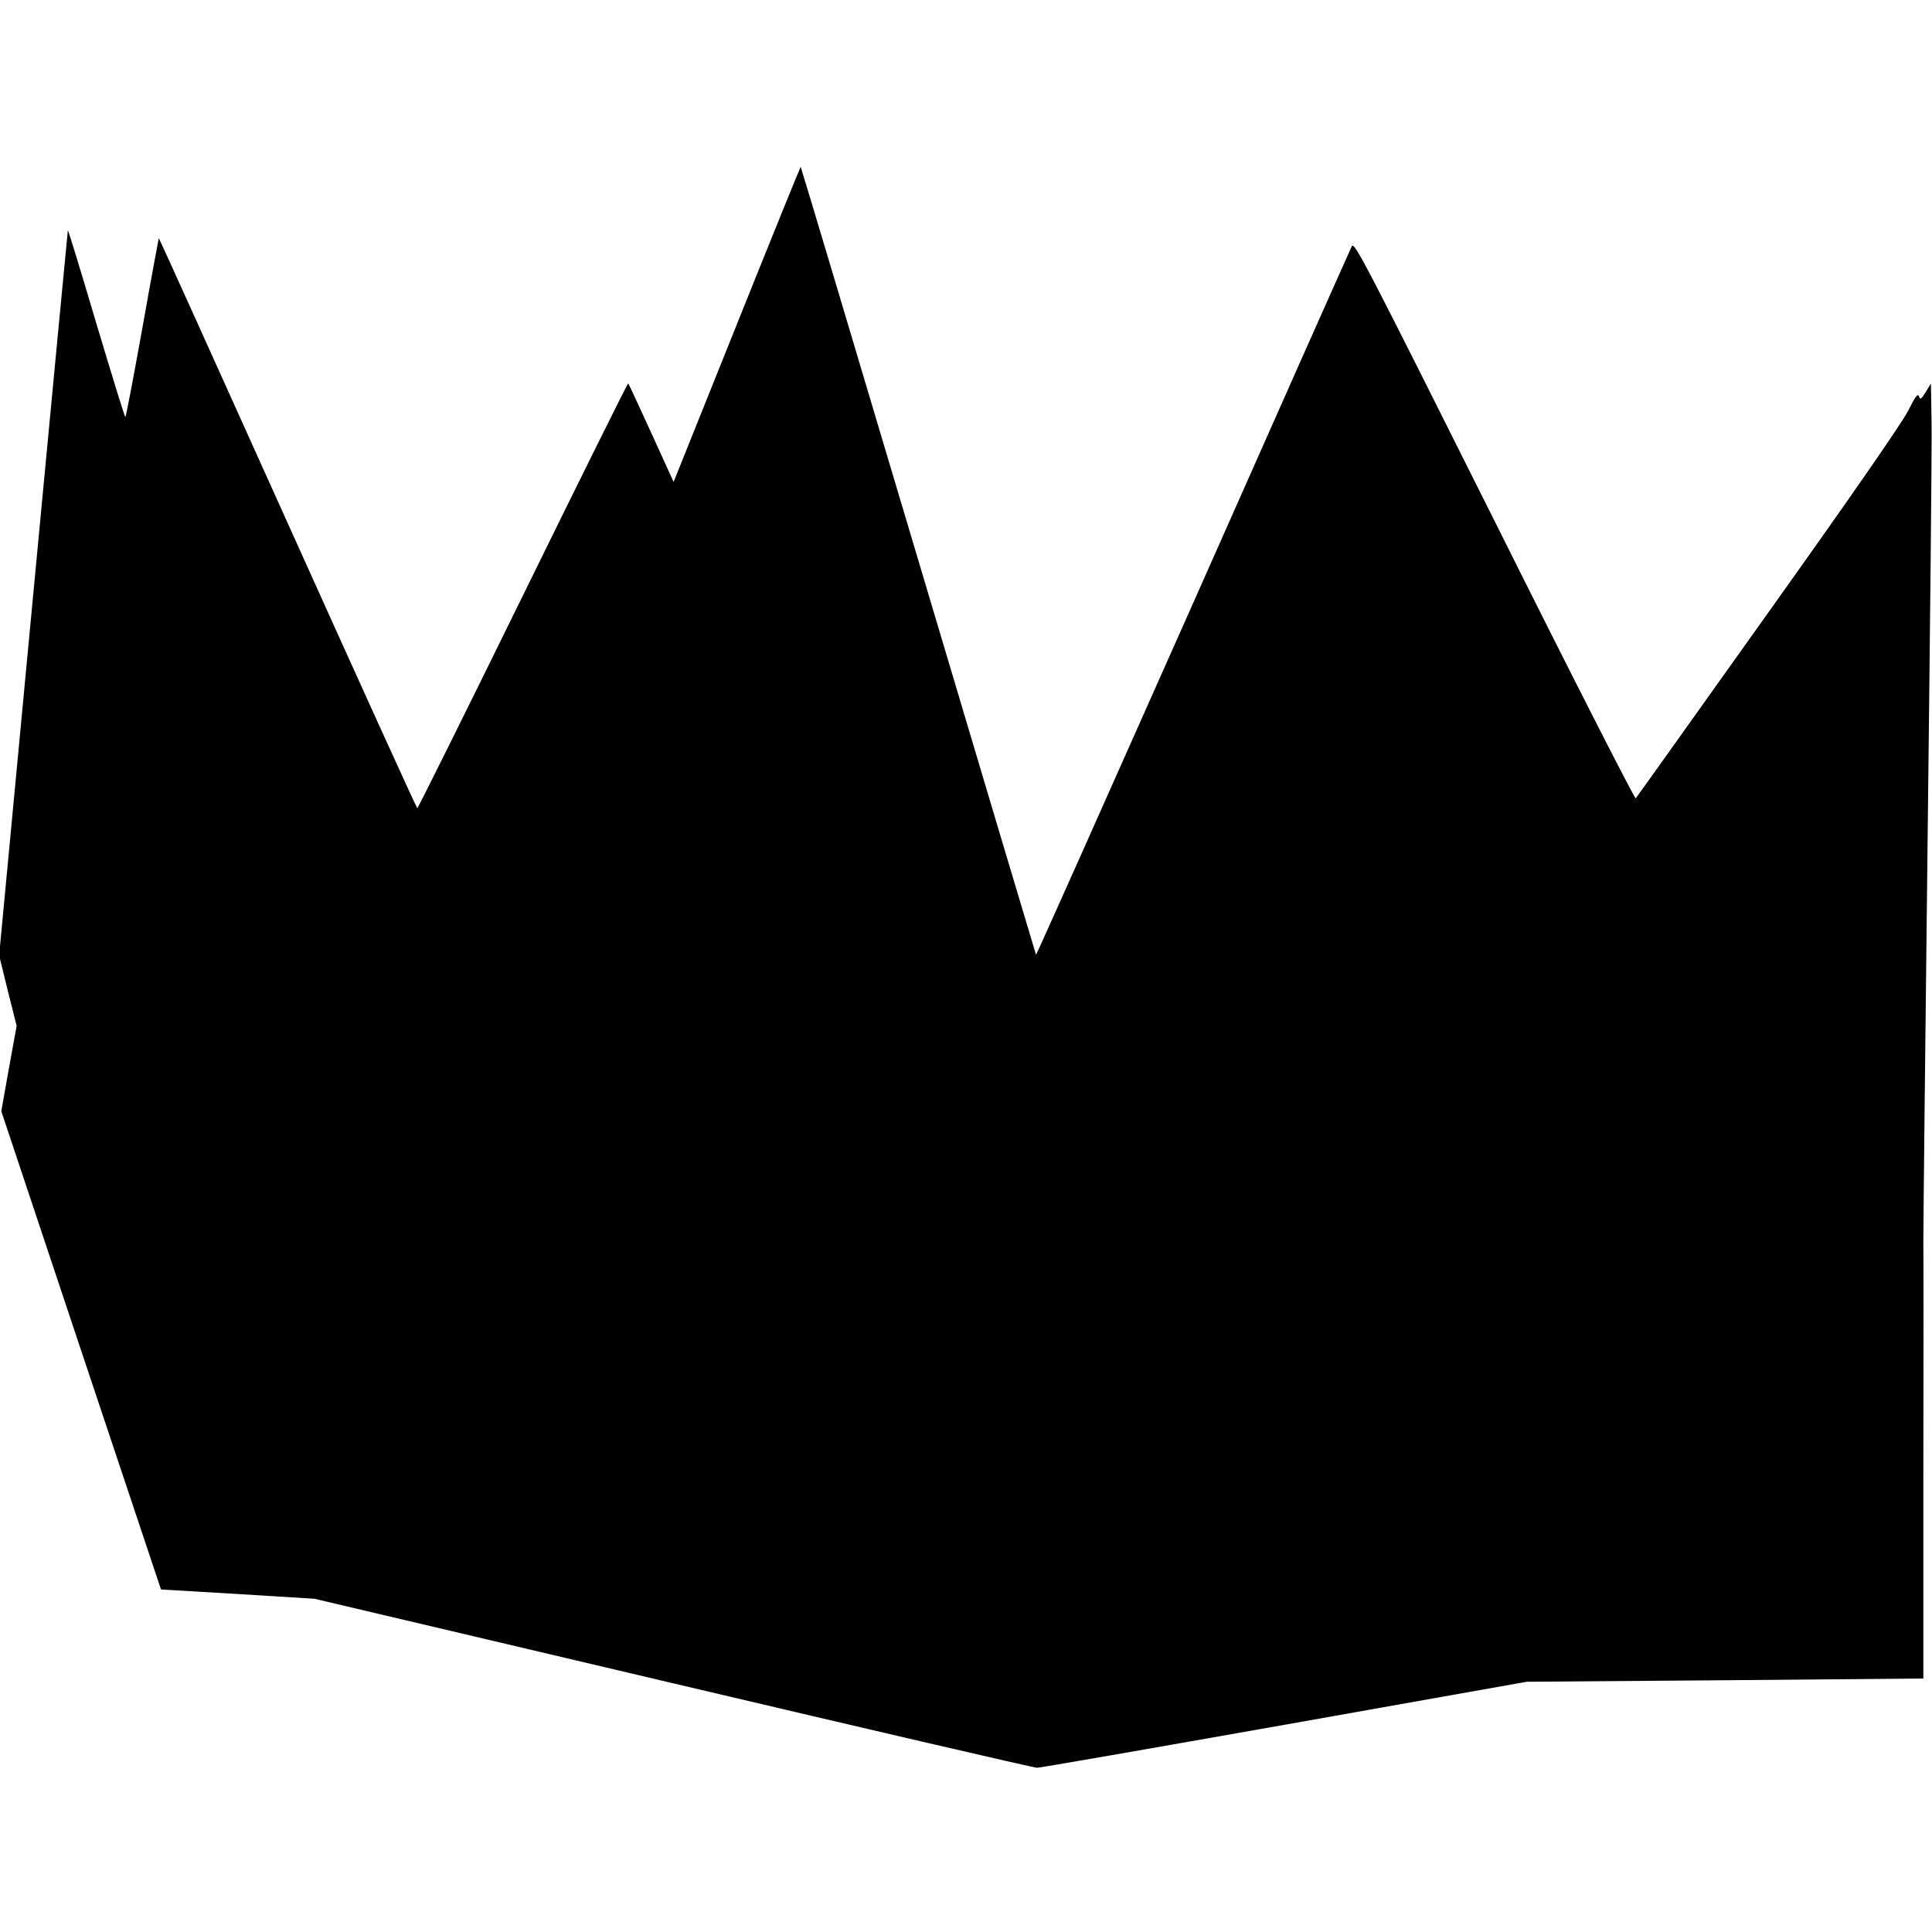 <?xml version="1.0" standalone="no"?>
<!DOCTYPE svg PUBLIC "-//W3C//DTD SVG 20010904//EN"
 "http://www.w3.org/TR/2001/REC-SVG-20010904/DTD/svg10.dtd">
<svg version="1.0" xmlns="http://www.w3.org/2000/svg"
 width="894pt" height="894pt" viewBox="0 0 894 894"
 preserveAspectRatio="xMidYMid meet">
<g transform="translate(0,894) scale(0.1,-0.1)"
fill="#000000" stroke="none">
<path d="M3410 7440 l-293 -730 -103 226 c-57 125 -105 228 -107 230 -2 3
-221 -439 -487 -981 -266 -542 -486 -985 -489 -985 -3 0 -273 594 -600 1320
-327 726 -595 1319 -596 1318 -1 -2 -36 -189 -76 -415 -41 -227 -76 -413 -79
-413 -3 0 -63 196 -135 436 -71 240 -130 433 -131 428 -1 -5 -73 -762 -160
-1682 l-158 -1673 40 -163 41 -163 -36 -198 -35 -197 369 -1106 370 -1107 355
-21 355 -22 1659 -391 c912 -215 1670 -391 1685 -391 14 0 530 90 1146 199
l1120 199 918 7 917 8 0 931 c1 512 1 1003 0 1091 0 88 9 936 20 1885 11 949
20 1806 18 1905 l-3 180 -24 -39 c-21 -34 -26 -37 -31 -20 -6 15 -17 0 -50
-66 -27 -54 -260 -391 -648 -935 -333 -467 -608 -854 -613 -859 -4 -5 -299
573 -654 1285 -605 1209 -648 1292 -660 1269 -7 -14 -338 -757 -735 -1653
-398 -895 -724 -1626 -726 -1625 -1 2 -246 822 -544 1823 -298 1001 -543 1821
-545 1823 -1 1 -134 -326 -295 -728z"/>
</g>
</svg>
